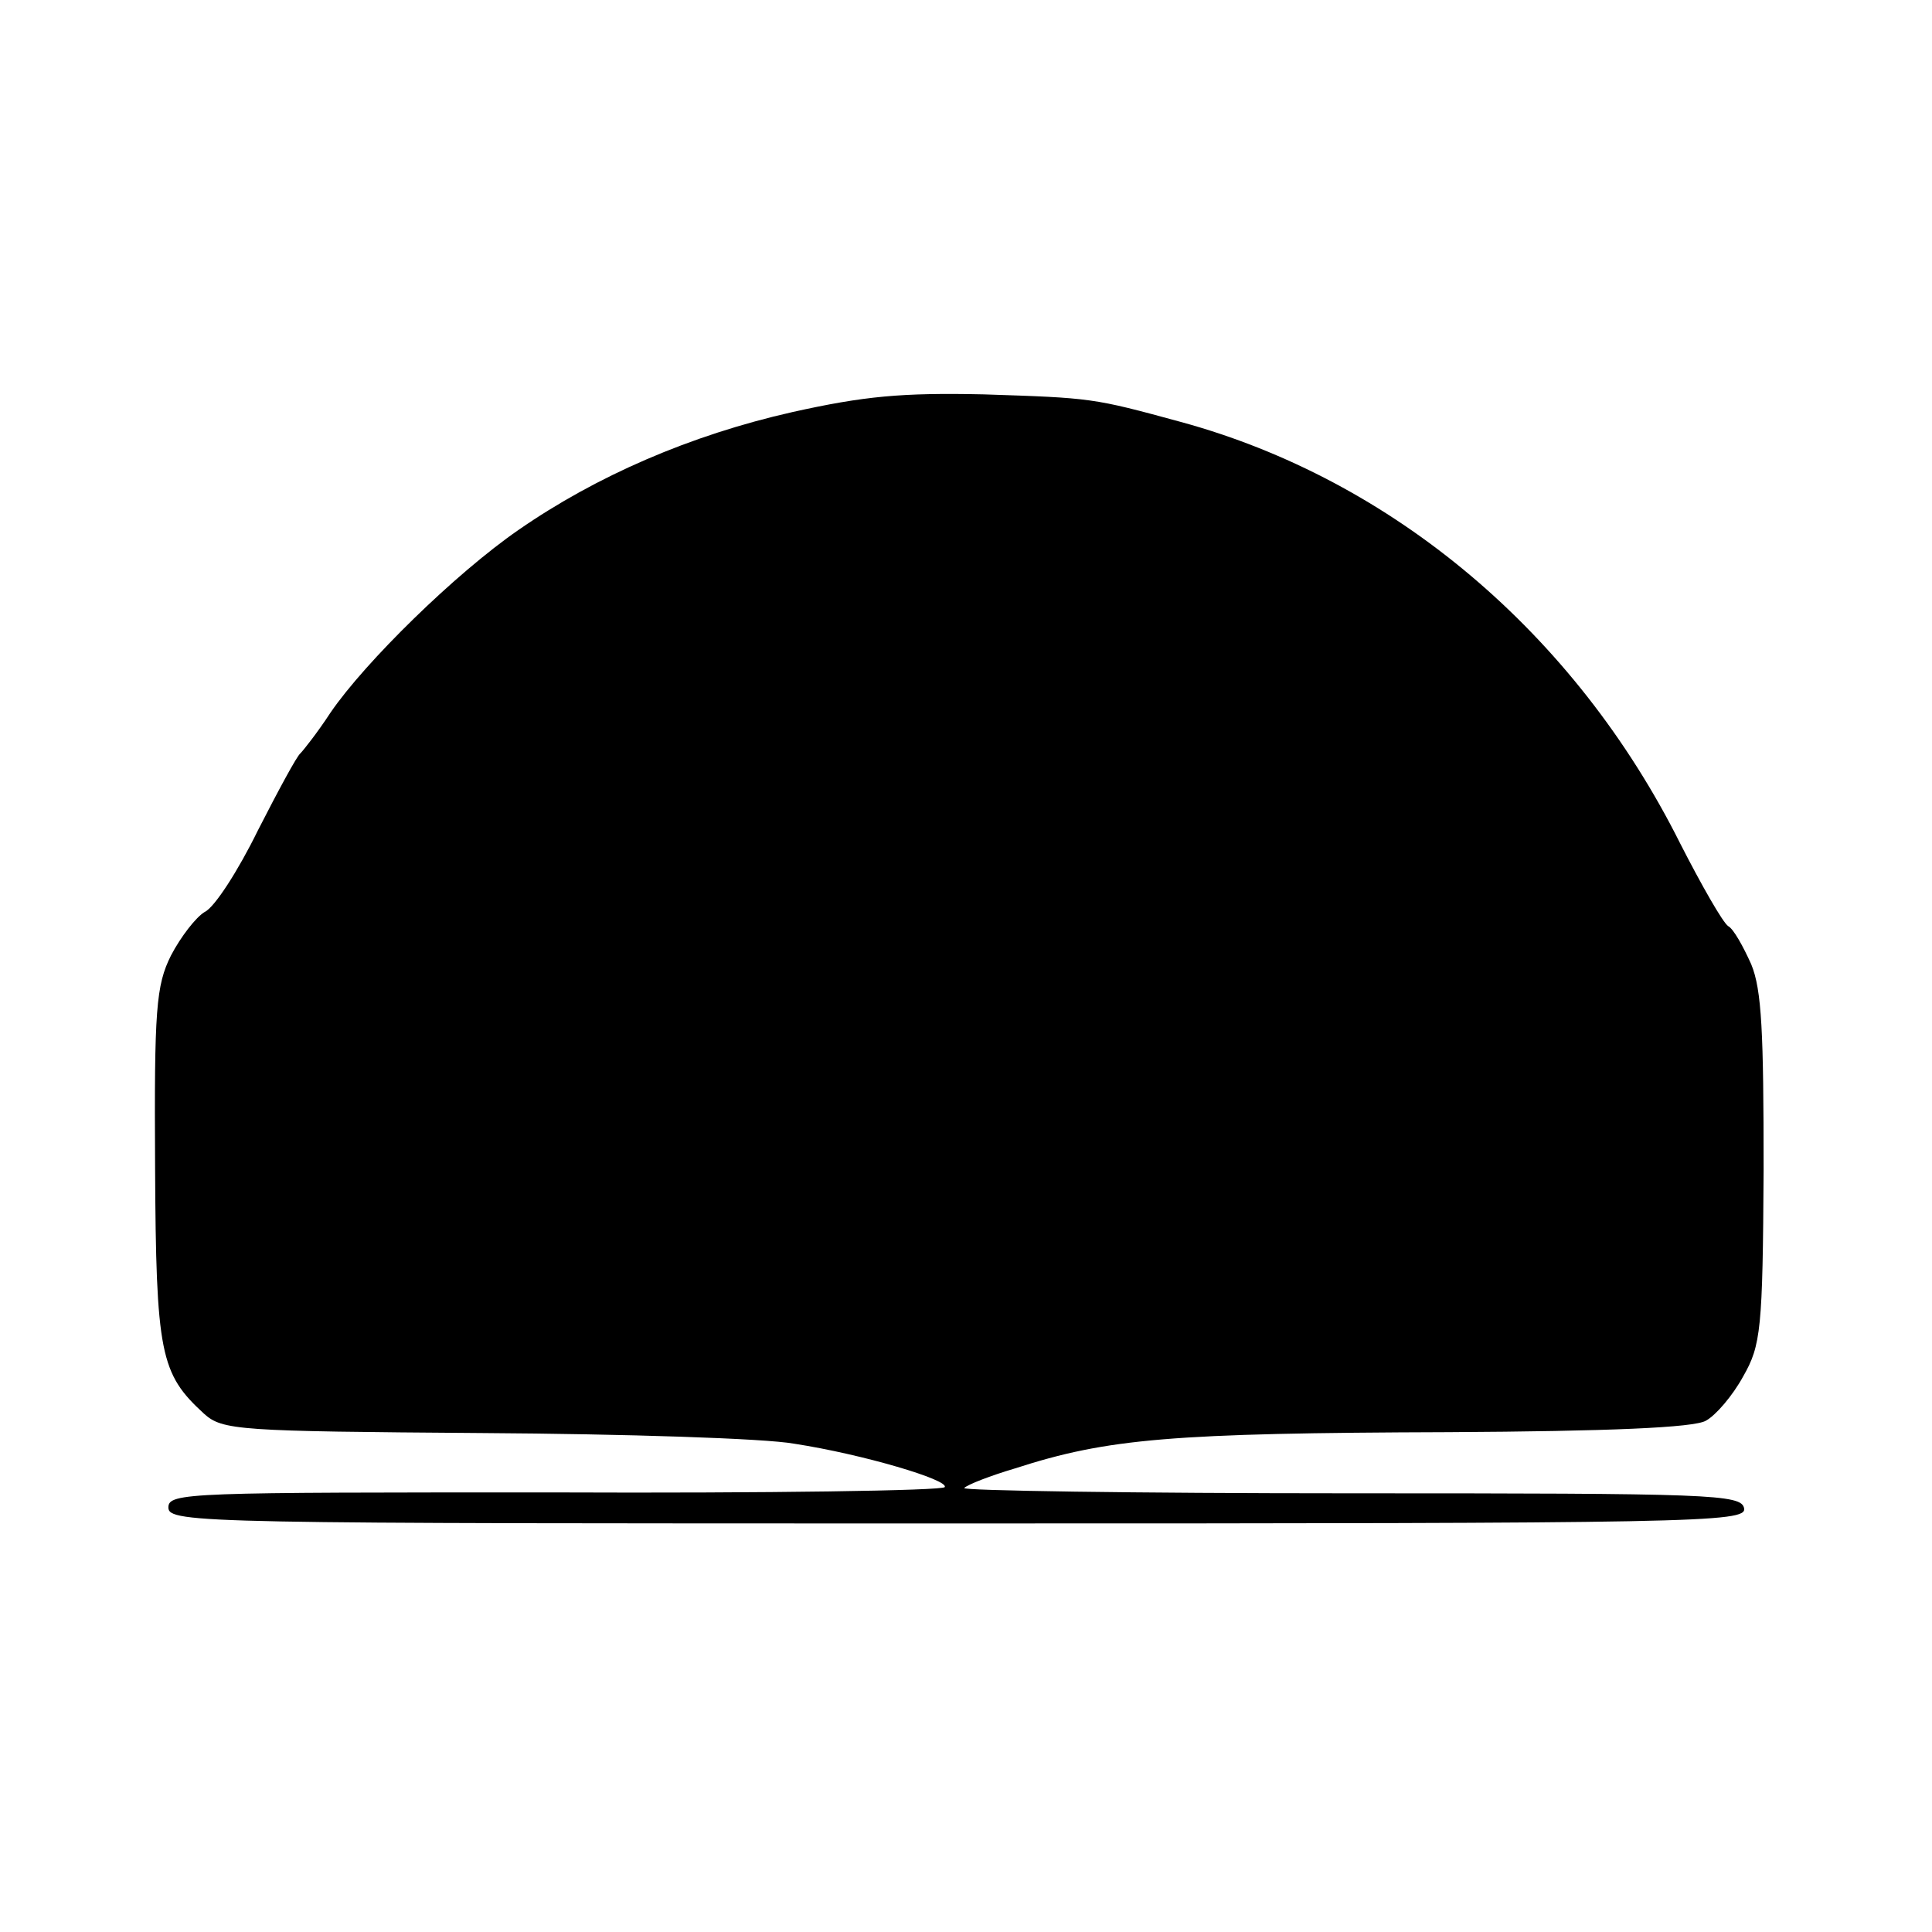 <?xml version="1.0" standalone="no"?>
<!DOCTYPE svg PUBLIC "-//W3C//DTD SVG 20010904//EN"
 "http://www.w3.org/TR/2001/REC-SVG-20010904/DTD/svg10.dtd">
<svg version="1.0" xmlns="http://www.w3.org/2000/svg"
 width="218pt" height="218pt" viewBox="0 0 218 218"
 preserveAspectRatio="xMidYMid meet">
<g transform="translate(0,218) scale(0.1,-0.1)"
fill="#000000" stroke="none">
<path d="M894 1715 c-115 -26 -221 -72 -309 -133 -71 -49 -173 -149 -212 -206
-15 -23 -31 -43 -34 -46 -4 -3 -25 -42 -48 -87 -22 -45 -49 -87 -60 -92 -10
-6 -27 -28 -38 -49 -17 -34 -19 -61 -18 -238 1 -212 6 -234 55 -279 21 -19 38
-20 314 -22 161 -1 319 -6 352 -12 78 -12 175 -41 170 -49 -2 -4 -200 -7 -440
-6 -413 0 -436 0 -436 -17 0 -18 41 -18 891 -18 834 0 890 1 887 17 -3 16 -36
17 -445 17 -243 0 -439 3 -435 6 4 4 30 14 57 22 105 34 177 40 490 41 179 1
277 5 290 13 11 6 30 28 42 50 20 35 22 53 23 233 0 155 -2 203 -14 232 -9 20
-20 40 -26 43 -6 4 -30 46 -54 93 -119 238 -325 411 -564 476 -99 27 -100 27
-222 31 -93 2 -135 -2 -216 -20z"/>
</g>
</svg>

